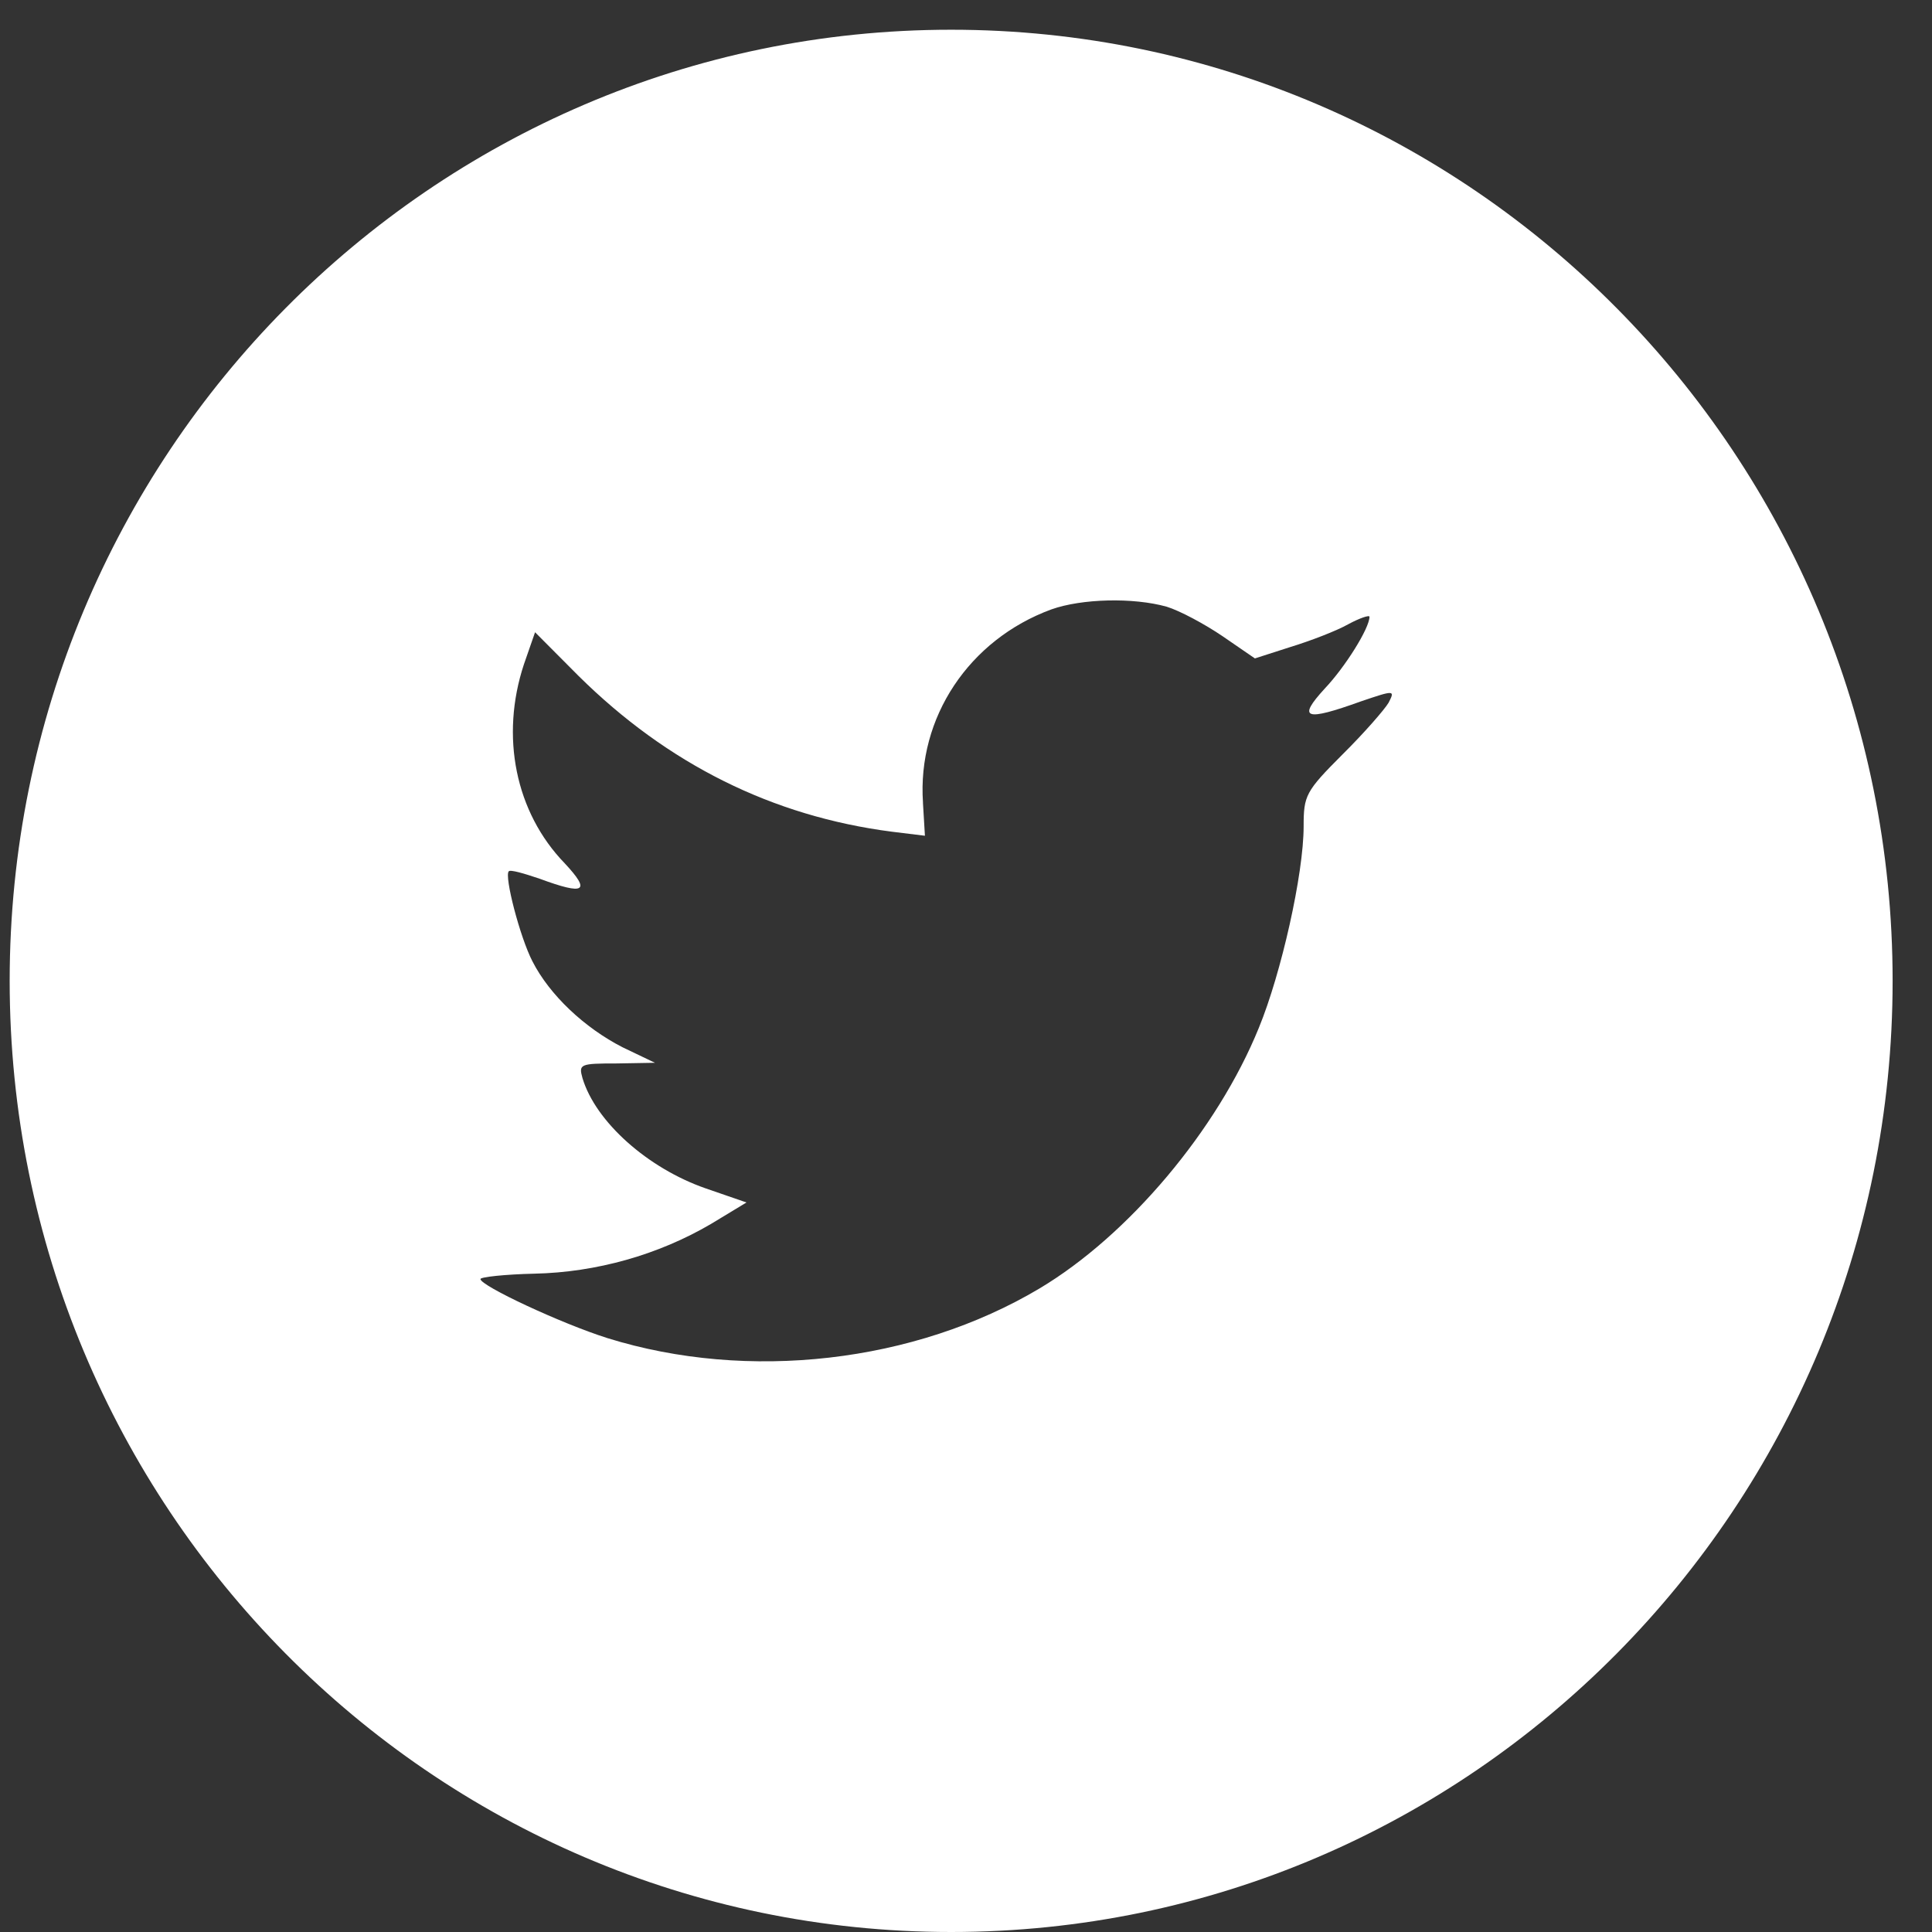 <?xml version="1.0" encoding="UTF-8"?>
<!DOCTYPE svg PUBLIC "-//W3C//DTD SVG 1.1//EN" "http://www.w3.org/Graphics/SVG/1.1/DTD/svg11.dtd">
<!-- Creator: CorelDRAW 2019 (64-Bit) -->
<svg xmlns="http://www.w3.org/2000/svg" xml:space="preserve" width="0.903in" height="0.903in" version="1.1" style="shape-rendering:geometricPrecision; text-rendering:geometricPrecision; image-rendering:optimizeQuality; fill-rule:evenodd; clip-rule:evenodd"
viewBox="0 0 902.77 902.77"
 xmlns:xlink="http://www.w3.org/1999/xlink"
 xmlns:xodm="http://www.corel.com/coreldraw/odm/2003">
 <rect x="0" y="0" width="902.77" height="902.77" fill="#333333" stroke="none"/>
 <defs>
  <style type="text/css">
   <![CDATA[
    .fil0 {fill:white;fill-rule:nonzero}
   ]]>
  </style>
 </defs>
 <g id="Layer_x0020_1">
  <path class="fil0" d="M4.52 458.33c0,-245.46 196.96,-444.44 439.93,-444.44 242.96,0 439.92,198.99 439.92,444.44 0,245.46 -196.96,444.44 -439.92,444.44 -242.96,0 -439.93,-198.98 -439.93,-444.44zm426.75 -83.19l0.92 15.38 -15.38 -1.88c-56.01,-7.22 -104.93,-31.7 -146.48,-72.81l-20.31 -20.4 -5.23 15.06c-11.08,33.58 -4,69.05 19.08,92.9 12.31,13.18 9.54,15.06 -11.69,7.22 -7.39,-2.51 -13.85,-4.39 -14.46,-3.45 -2.15,2.2 5.23,30.76 11.08,42.06 8,15.69 24.31,31.07 42.16,40.17l15.08 7.22 -17.85 0.31c-17.23,0 -17.85,0.31 -16,6.9 6.15,20.4 30.46,42.06 57.54,51.47l19.08 6.59 -16.61 10.05c-24.62,14.43 -53.54,22.59 -82.47,23.22 -13.85,0.31 -25.23,1.57 -25.23,2.51 0,3.13 37.54,20.71 59.39,27.62 65.55,20.4 143.4,11.61 201.86,-23.23 41.54,-24.79 83.09,-74.07 102.47,-121.77 10.46,-25.43 20.93,-71.87 20.93,-94.16 0,-14.44 0.92,-16.32 18.15,-33.58 10.15,-10.04 19.69,-21.03 21.54,-24.17 3.08,-5.96 2.77,-5.96 -12.93,-0.63 -26.15,9.42 -29.85,8.16 -16.92,-5.96 9.54,-10.04 20.93,-28.25 20.93,-33.58 0,-0.94 -4.62,0.63 -9.85,3.45 -5.54,3.14 -17.85,7.85 -27.08,10.67l-16.61 5.34 -15.08 -10.36c-8.31,-5.65 -20,-11.93 -26.16,-13.81 -15.69,-4.39 -39.69,-3.77 -53.85,1.26 -38.46,14.12 -62.77,50.53 -60,90.39z"/>
 </g>
</svg>
